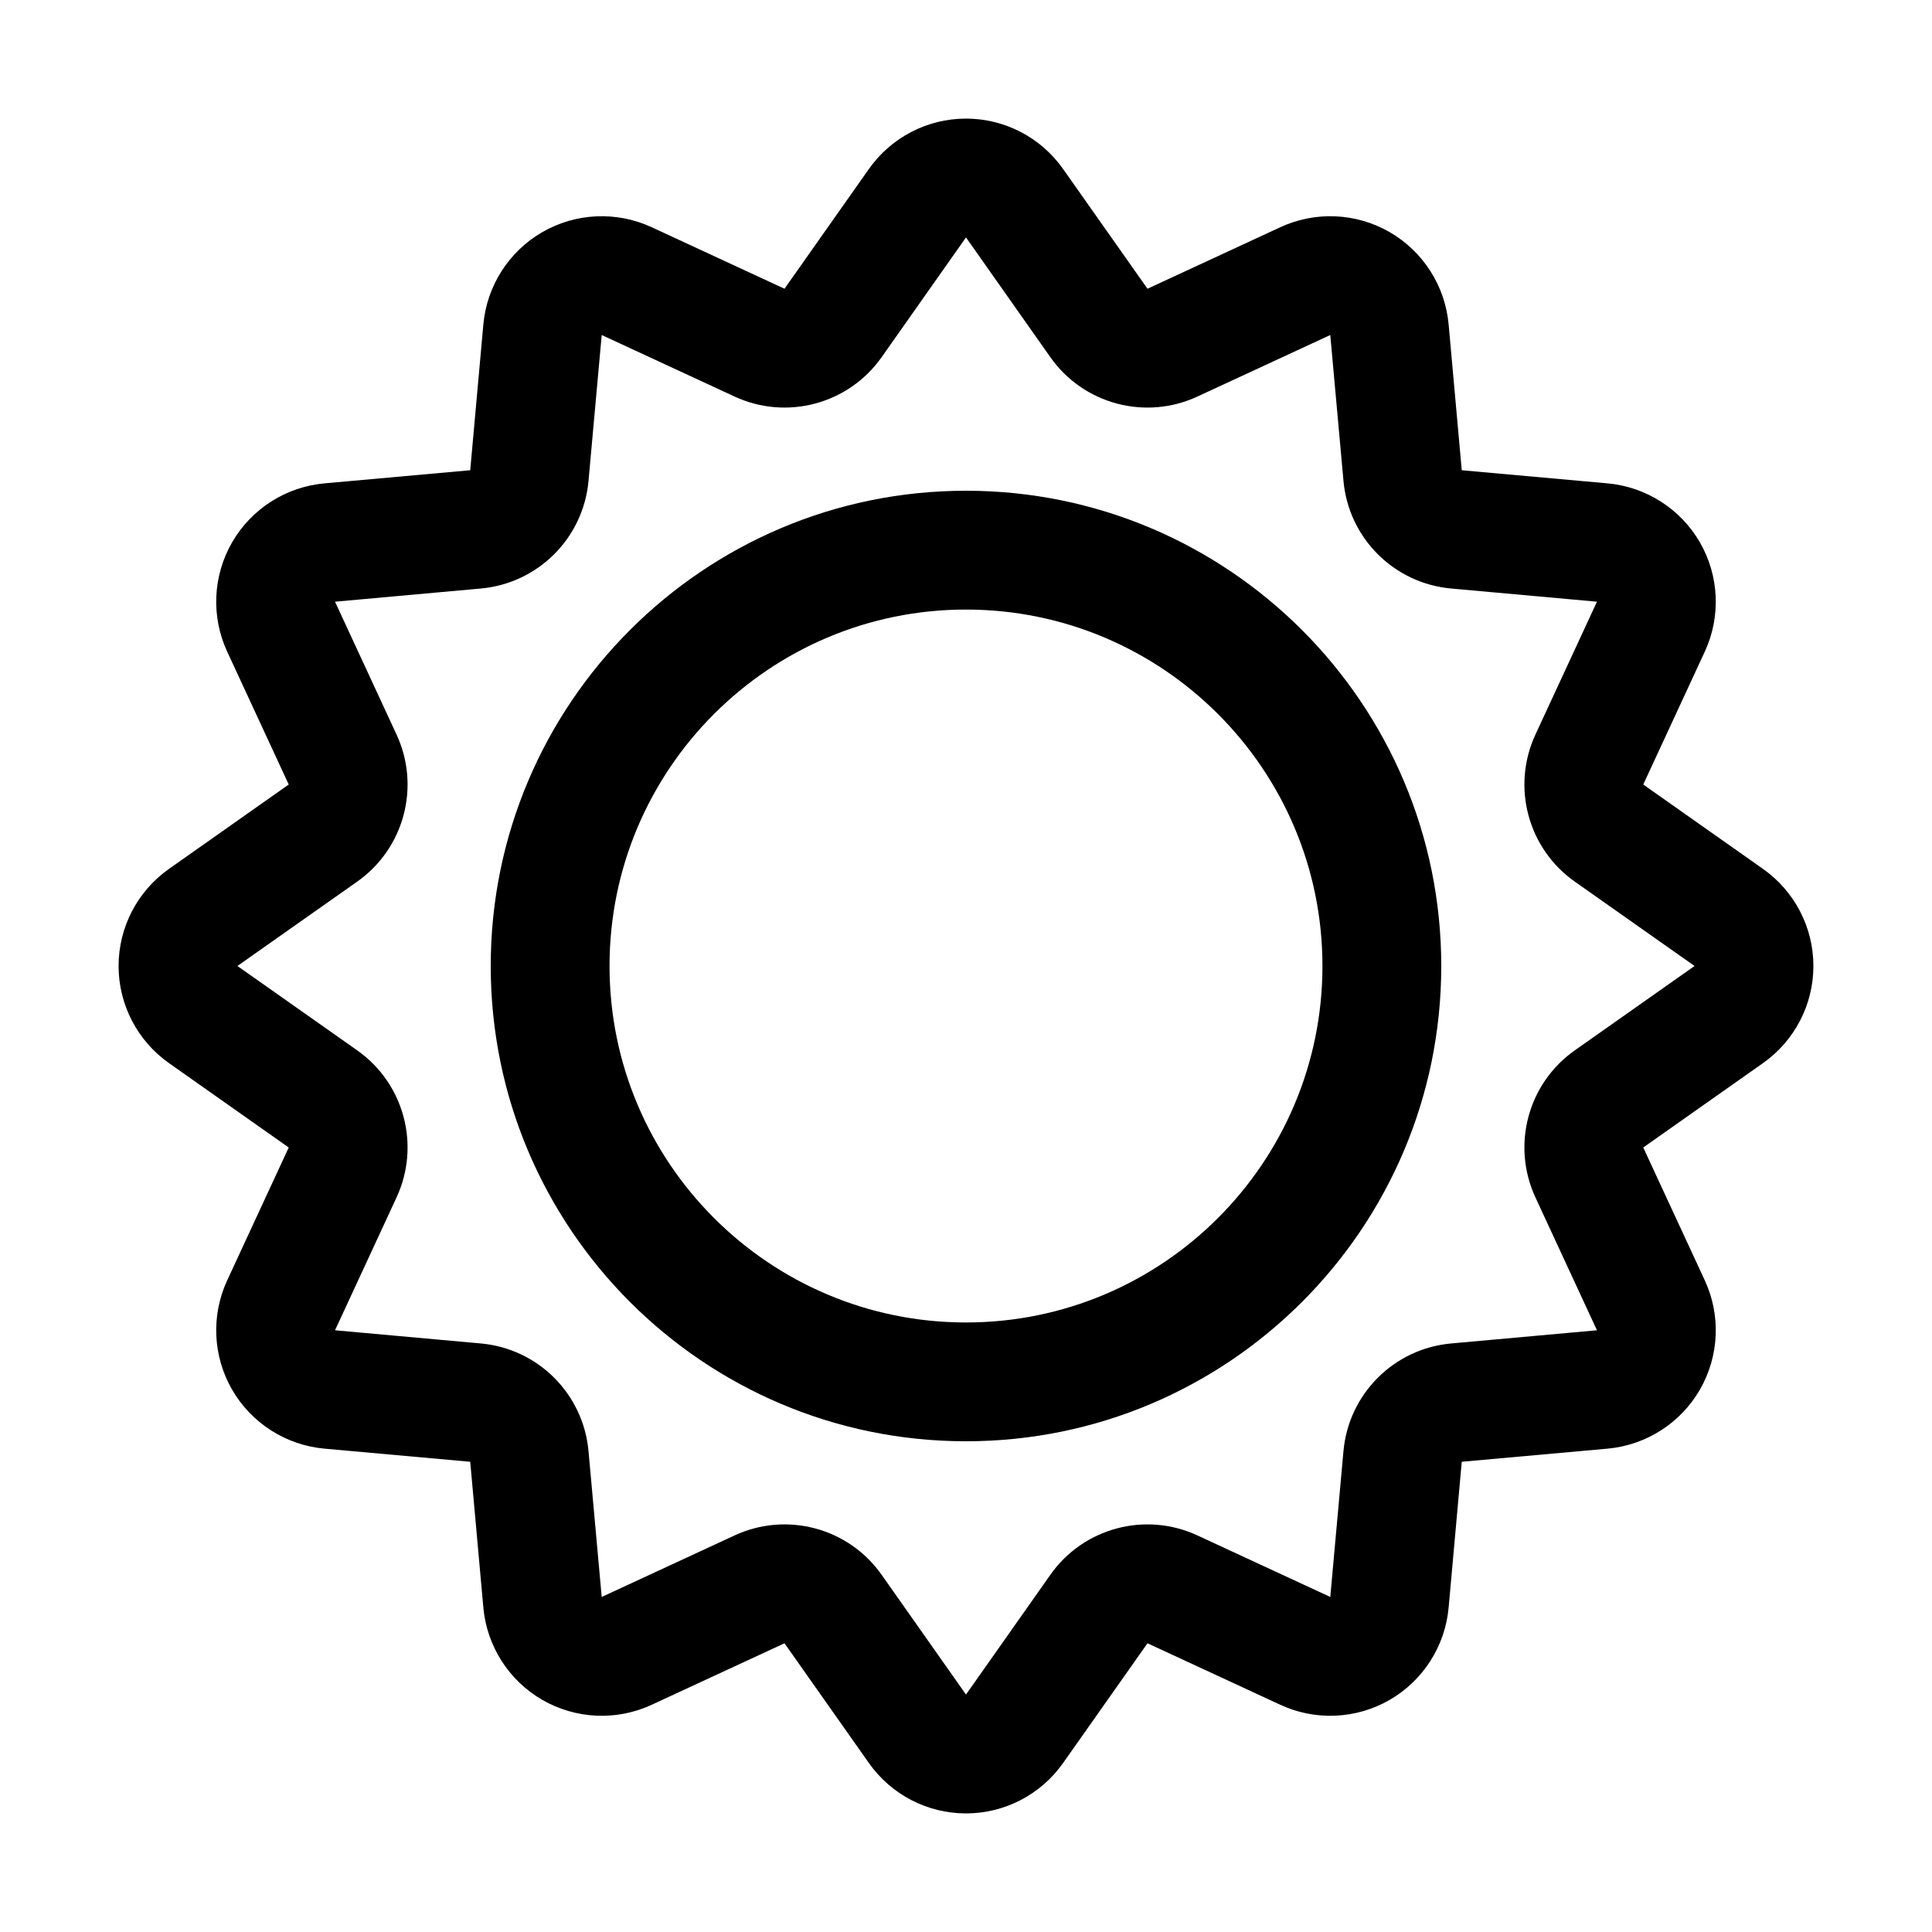 <?xml version="1.0" encoding="UTF-8"?>
<!-- Uploaded to: ICON Repo, www.iconrepo.com, Generator: ICON Repo Mixer Tools -->
<svg fill="#000000" width="800px" height="800px" version="1.1" viewBox="144 144 512 512" xmlns="http://www.w3.org/2000/svg">
 <path d="m351.9 220.52-35.219-16.312c-9.289-4.297-20.09-3.809-28.969 1.309-8.863 5.133-14.688 14.25-15.617 24.434l-3.481 38.668-38.668 3.481c-10.188 0.93-19.301 6.754-24.434 15.617-5.117 8.879-5.606 19.68-1.309 28.969l16.312 35.219-31.723 22.355c-8.375 5.902-13.367 15.492-13.367 25.742s4.992 19.836 13.367 25.742l31.723 22.355-16.312 35.219c-4.297 9.289-3.809 20.09 1.309 28.969 5.133 8.863 14.25 14.688 24.434 15.617l38.668 3.481s3.481 38.668 3.481 38.668c0.93 10.188 6.754 19.301 15.617 24.434 8.879 5.117 19.68 5.606 28.969 1.309l35.219-16.312s22.355 31.723 22.355 31.723c5.902 8.375 15.492 13.367 25.742 13.367s19.836-4.992 25.742-13.367l22.355-31.723 35.219 16.312c9.289 4.297 20.09 3.809 28.969-1.309 8.863-5.133 14.688-14.25 15.617-24.434l3.481-38.668 38.668-3.481c10.188-0.93 19.301-6.754 24.434-15.617 5.117-8.879 5.606-19.68 1.309-28.969l-16.312-35.219 31.723-22.355c8.375-5.902 13.367-15.492 13.367-25.742s-4.992-19.836-13.367-25.742l-31.723-22.355 16.312-35.219c4.297-9.289 3.809-20.09-1.309-28.969-5.133-8.863-14.25-14.688-24.434-15.617l-38.668-3.481s-3.481-38.668-3.481-38.668c-0.93-10.188-6.754-19.301-15.617-24.434-8.879-5.117-19.68-5.606-28.969-1.309l-35.219 16.312-22.355-31.723c-5.902-8.375-15.492-13.367-25.742-13.367s-19.836 4.992-25.742 13.367zm48.098-13.602c7.289 10.359 16.168 22.953 22.355 31.738 8.754 12.438 25.16 16.832 38.965 10.438l35.219-16.312c1.133 12.625 2.519 27.977 3.496 38.652 1.371 15.16 13.367 27.16 28.527 28.527l38.652 3.496c-5.32 11.492-11.809 25.488-16.312 35.219-6.391 13.809-2 30.211 10.438 38.965l31.738 22.355c-10.359 7.289-22.953 16.168-31.738 22.355-12.438 8.754-16.832 25.16-10.438 38.965l16.312 35.219c-12.625 1.133-27.977 2.519-38.652 3.496-15.16 1.371-27.16 13.367-28.527 28.527l-3.496 38.652c-11.492-5.32-25.488-11.809-35.219-16.312-13.809-6.391-30.211-2-38.965 10.438l-22.355 31.738c-7.289-10.359-16.168-22.953-22.355-31.738-8.754-12.438-25.16-16.832-38.965-10.438l-35.219 16.312c-1.133-12.625-2.519-27.977-3.496-38.652-1.371-15.16-13.367-27.16-28.527-28.527l-38.652-3.496c5.32-11.492 11.809-25.488 16.312-35.219 6.391-13.809 2-30.211-10.438-38.965l-31.738-22.355c10.359-7.289 22.953-16.168 31.738-22.355 12.438-8.754 16.832-25.16 10.438-38.965l-16.312-35.219c12.625-1.133 27.977-2.519 38.652-3.496 15.16-1.371 27.16-13.367 28.527-28.527l3.496-38.652c11.492 5.32 25.488 11.809 35.219 16.312 13.809 6.391 30.211 2 38.965-10.438zm0 67.133c-69.512 0-125.95 56.441-125.95 125.95s56.441 125.95 125.95 125.95 125.95-56.441 125.95-125.95-56.441-125.95-125.95-125.95zm0 31.488c52.129 0 94.465 42.336 94.465 94.465s-42.336 94.465-94.465 94.465-94.465-42.336-94.465-94.465 42.336-94.465 94.465-94.465z" fill-rule="evenodd"/>
</svg>